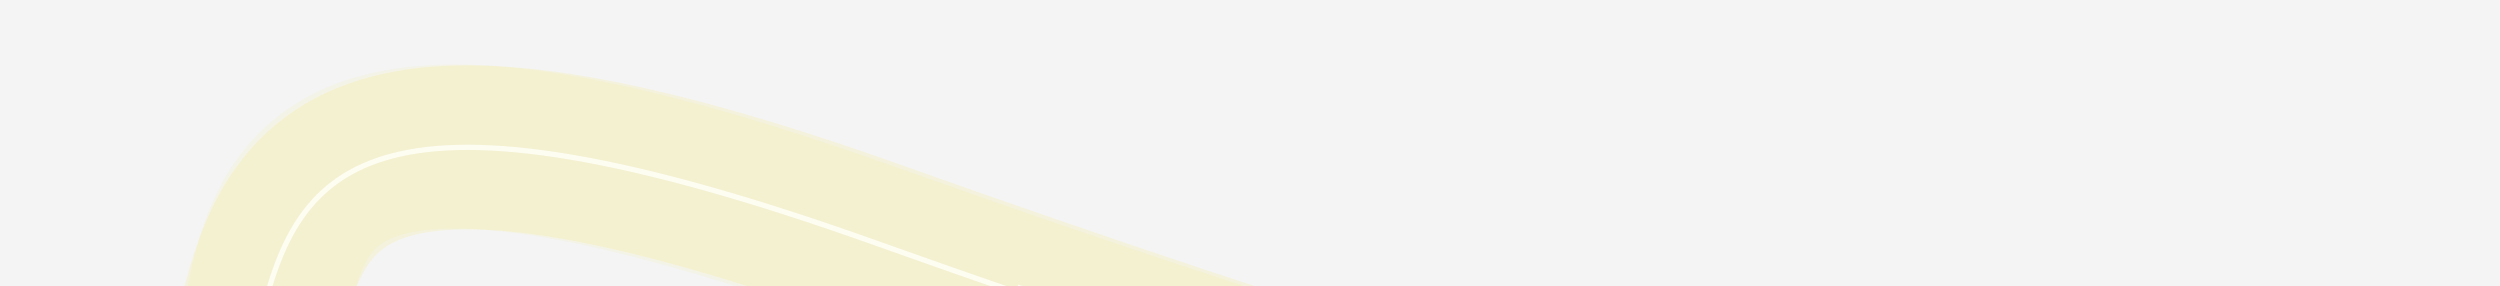<?xml version="1.0" encoding="UTF-8"?> <svg xmlns="http://www.w3.org/2000/svg" width="1920" height="220" viewBox="0 0 1920 220" fill="none"><rect width="1920" height="220" fill="#515151"></rect><g clip-path="url(#clip0_0_1)"><rect width="1920" height="7749" transform="translate(0 -4555)" fill="#F4F4F4"></rect><g filter="url(#filter0_f_0_1)"><path d="M1975.43 464.64C2020 606.386 1293.36 408.005 672.321 186.522C-103.974 -90.332 450.979 504.004 -108.92 526.266C-556.839 544.075 -586.318 979.987 -545.068 1195.72" stroke="#F6E82E" stroke-opacity="0.12" stroke-width="126"></path></g><g filter="url(#filter1_f_0_1)"><path d="M1975.43 464.64C2020 606.386 1293.36 408.005 672.321 186.522C-103.974 -90.332 450.979 504.004 -108.92 526.266C-556.839 544.075 -586.318 979.987 -545.068 1195.72" stroke="white" stroke-width="4"></path></g></g><g filter="url(#filter2_f_0_1)"><path d="M1292 391C1213 363.5 1371.68 419.978 781.5 220" stroke="white" stroke-opacity="0.87" stroke-width="3"></path></g><g clip-path="url(#clip1_0_1)"><g filter="url(#filter3_f_0_1)"><path d="M1917.5 519C1801 526 1290.36 410.005 669.321 188.522C-76 -77.286 407.5 435 5 498.5" stroke="#F6E82E" stroke-opacity="0.06" stroke-width="126"></path></g></g><defs><filter id="filter0_f_0_1" x="-693.85" y="-22.14" width="2806.53" height="1301.99" filterUnits="userSpaceOnUse" color-interpolation-filters="sRGB"><feFlood flood-opacity="0" result="BackgroundImageFix"></feFlood><feBlend mode="normal" in="SourceGraphic" in2="BackgroundImageFix" result="shape"></feBlend><feGaussianBlur stdDeviation="36.15" result="effect1_foregroundBlur_0_1"></feGaussianBlur></filter><filter id="filter1_f_0_1" x="-569.953" y="101.76" width="2558.73" height="1103.73" filterUnits="userSpaceOnUse" color-interpolation-filters="sRGB"><feFlood flood-opacity="0" result="BackgroundImageFix"></feFlood><feBlend mode="normal" in="SourceGraphic" in2="BackgroundImageFix" result="shape"></feBlend><feGaussianBlur stdDeviation="4.7" result="effect1_foregroundBlur_0_1"></feGaussianBlur></filter><filter id="filter2_f_0_1" x="774.319" y="211.879" width="524.875" height="187.237" filterUnits="userSpaceOnUse" color-interpolation-filters="sRGB"><feFlood flood-opacity="0" result="BackgroundImageFix"></feFlood><feBlend mode="normal" in="SourceGraphic" in2="BackgroundImageFix" result="shape"></feBlend><feGaussianBlur stdDeviation="3.35" result="effect1_foregroundBlur_0_1"></feGaussianBlur></filter><filter id="filter3_f_0_1" x="-77.118" y="-22.694" width="2070.7" height="677.282" filterUnits="userSpaceOnUse" color-interpolation-filters="sRGB"><feFlood flood-opacity="0" result="BackgroundImageFix"></feFlood><feBlend mode="normal" in="SourceGraphic" in2="BackgroundImageFix" result="shape"></feBlend><feGaussianBlur stdDeviation="36.15" result="effect1_foregroundBlur_0_1"></feGaussianBlur></filter><clipPath id="clip0_0_1"><rect width="1920" height="7749" fill="white" transform="translate(0 -4555)"></rect></clipPath><clipPath id="clip1_0_1"><rect width="1920" height="220" fill="white" transform="matrix(1 0 0 -1 0 220)"></rect></clipPath></defs></svg> 
